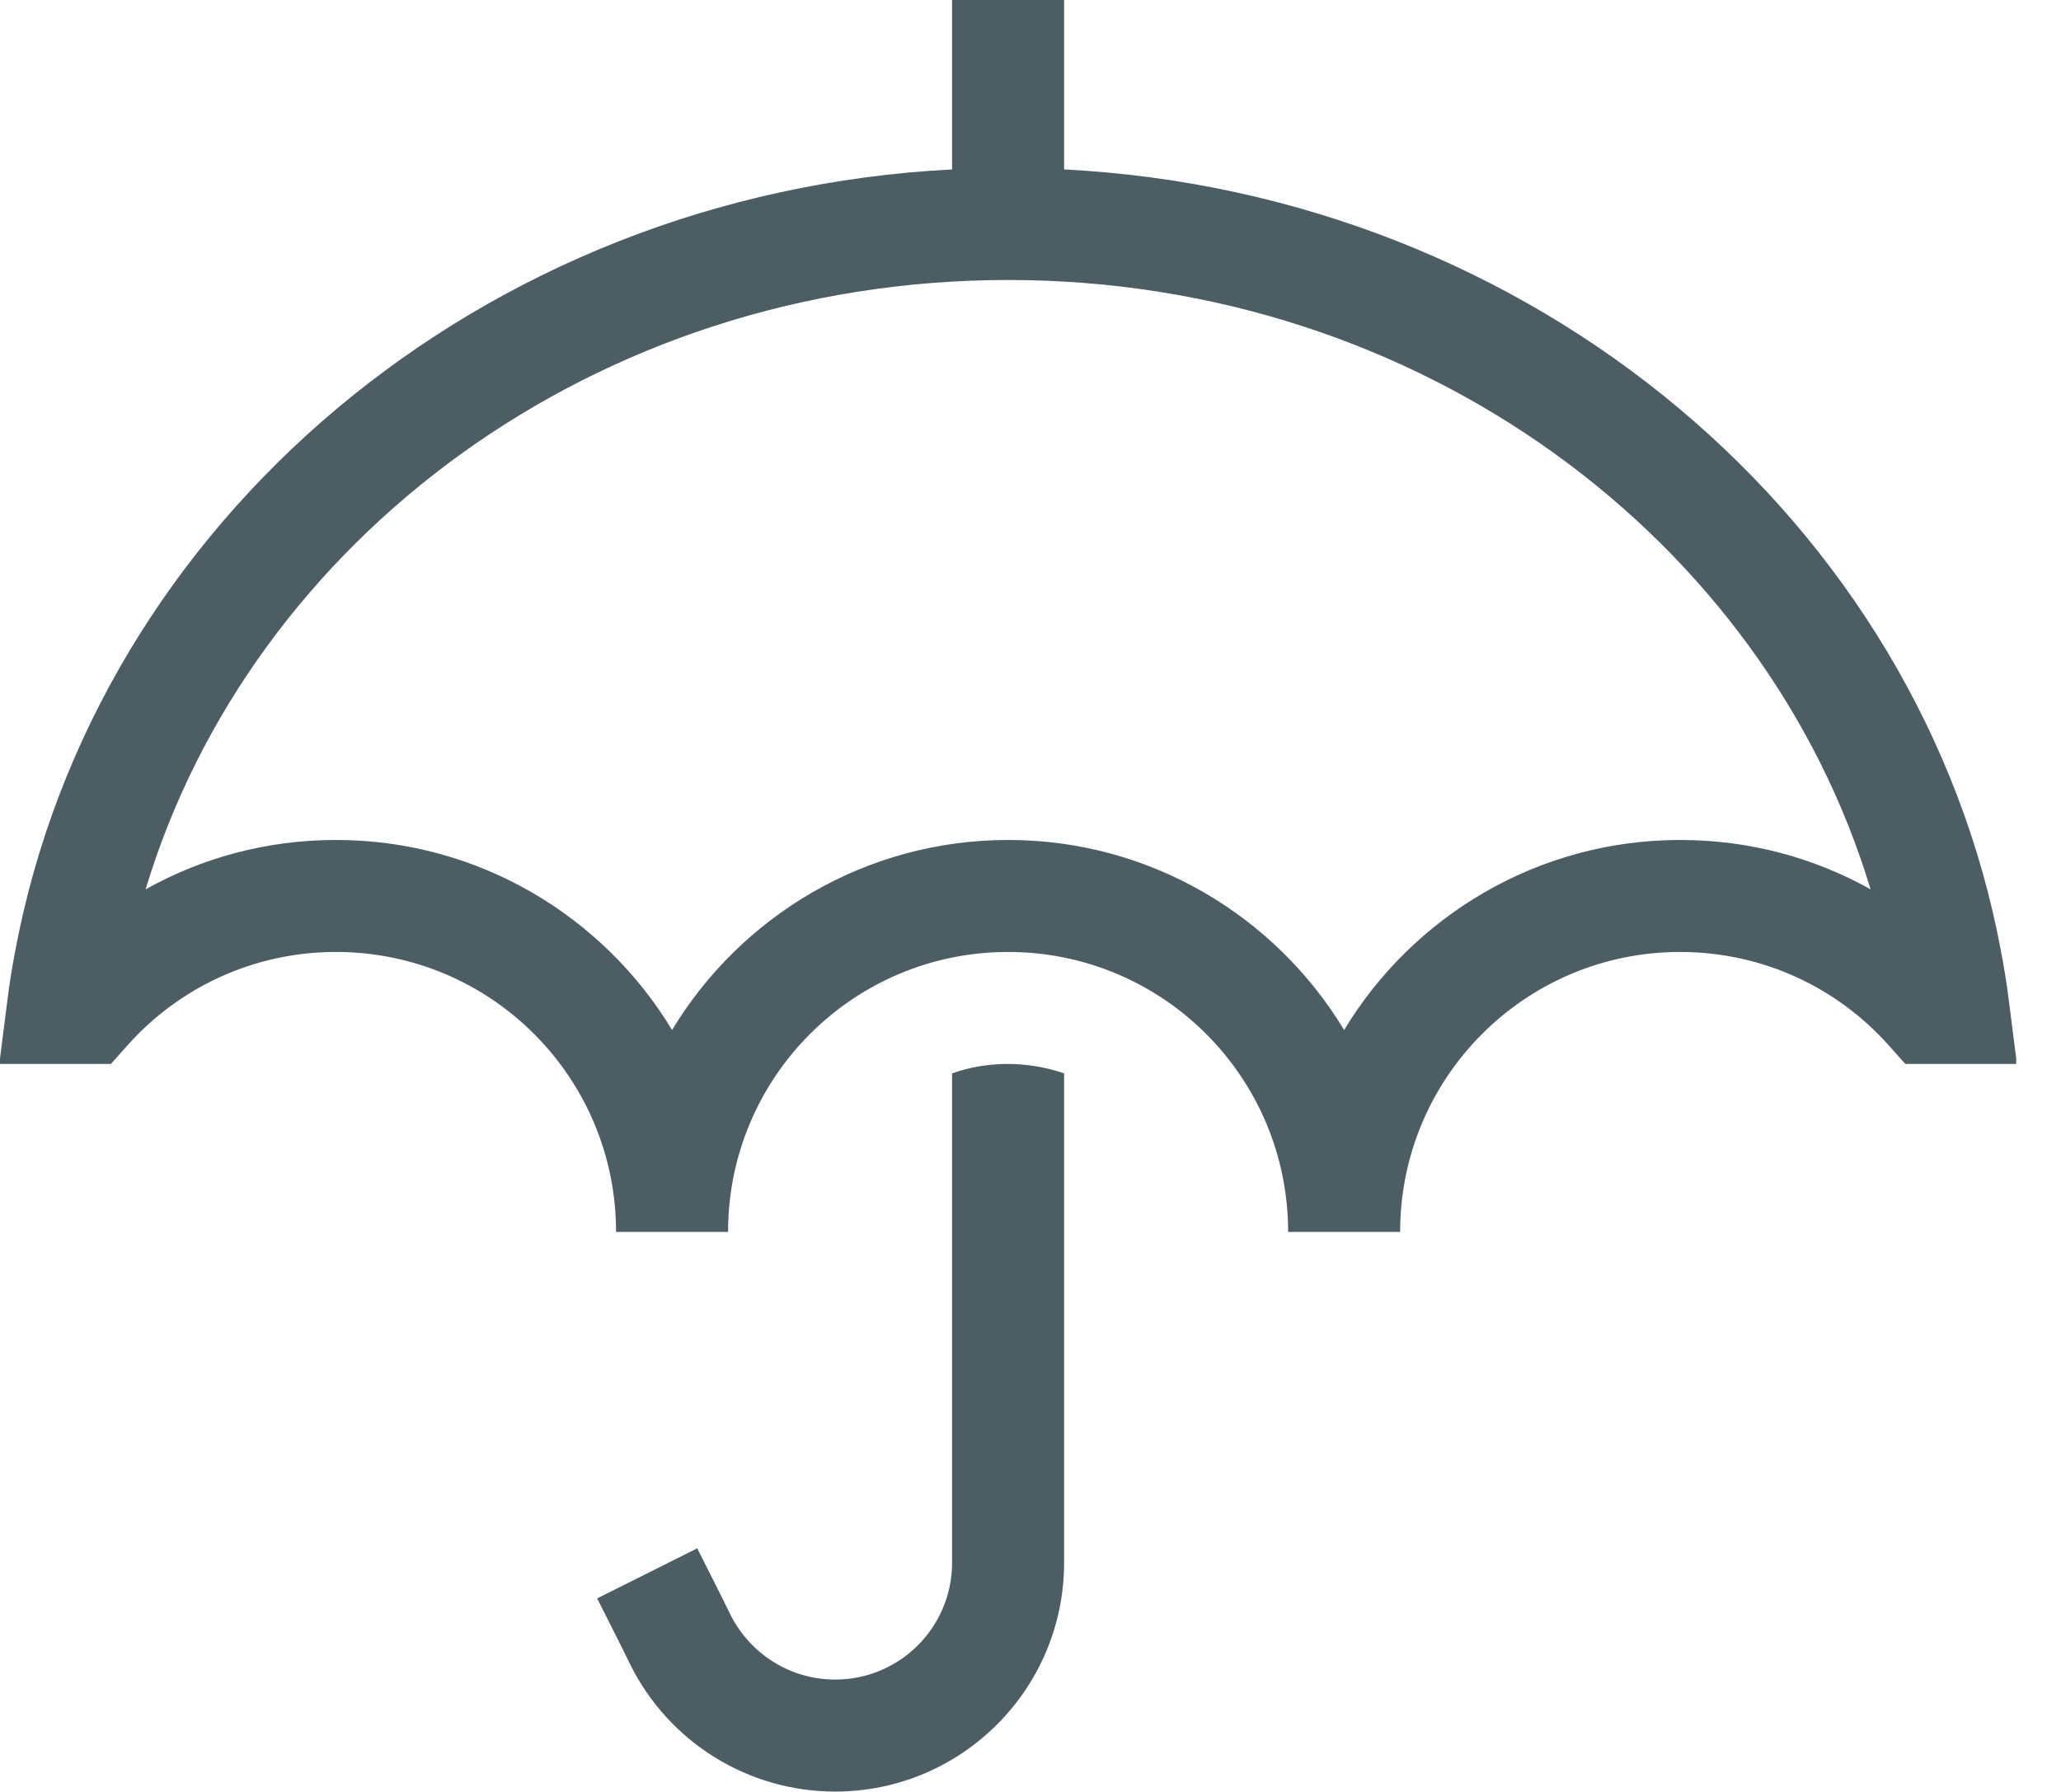 <svg width="23" height="20" viewBox="0 0 23 20" fill="none" xmlns="http://www.w3.org/2000/svg">
<g clip-path="url(#clip0_5221_14999)">
<path d="M11.875 0V0.625V1.891C17.117 2.16 21.438 5.816 22.332 10.625C22.367 10.805 22.395 10.988 22.418 11.168L22.508 11.875H21.797H21.543H21.262L21.242 11.852L21.078 11.668C20.508 11.027 19.676 10.625 18.75 10.625C17.023 10.625 15.625 12.023 15.625 13.75H15H14.375C14.375 12.023 12.977 10.625 11.25 10.625C9.523 10.625 8.125 12.023 8.125 13.75H7.5H6.875C6.875 12.023 5.477 10.625 3.75 10.625C2.824 10.625 1.992 11.027 1.422 11.668L1.258 11.852L1.238 11.875H0.957H0.703H-0.008L0.082 11.168C0.105 10.984 0.133 10.805 0.168 10.625C1.062 5.816 5.383 2.16 10.625 1.891V0.625V0H11.875ZM11.25 3.125C6.645 3.125 2.801 6.023 1.625 9.926C2.254 9.574 2.977 9.375 3.75 9.375C5.34 9.375 6.734 10.227 7.5 11.496C8.266 10.227 9.66 9.375 11.25 9.375C12.84 9.375 14.234 10.227 15 11.496C15.766 10.227 17.16 9.375 18.75 9.375C19.523 9.375 20.246 9.574 20.875 9.926C19.699 6.023 15.855 3.125 11.25 3.125ZM10.625 11.98C10.82 11.91 11.031 11.875 11.25 11.875C11.469 11.875 11.68 11.914 11.875 11.98V17.441C11.875 18.852 10.73 19.996 9.32 19.996C8.352 19.996 7.469 19.449 7.035 18.582L6.945 18.398L6.664 17.84L7.781 17.281L8.062 17.84L8.152 18.023C8.375 18.465 8.824 18.746 9.32 18.746C10.043 18.746 10.625 18.16 10.625 17.441V11.98Z" fill="#4C5D64"/>
</g>
<defs>
<clipPath id="clip0_5221_14999">
<rect width="22.5" height="20" fill="white"/>
</clipPath>
</defs>
</svg>
